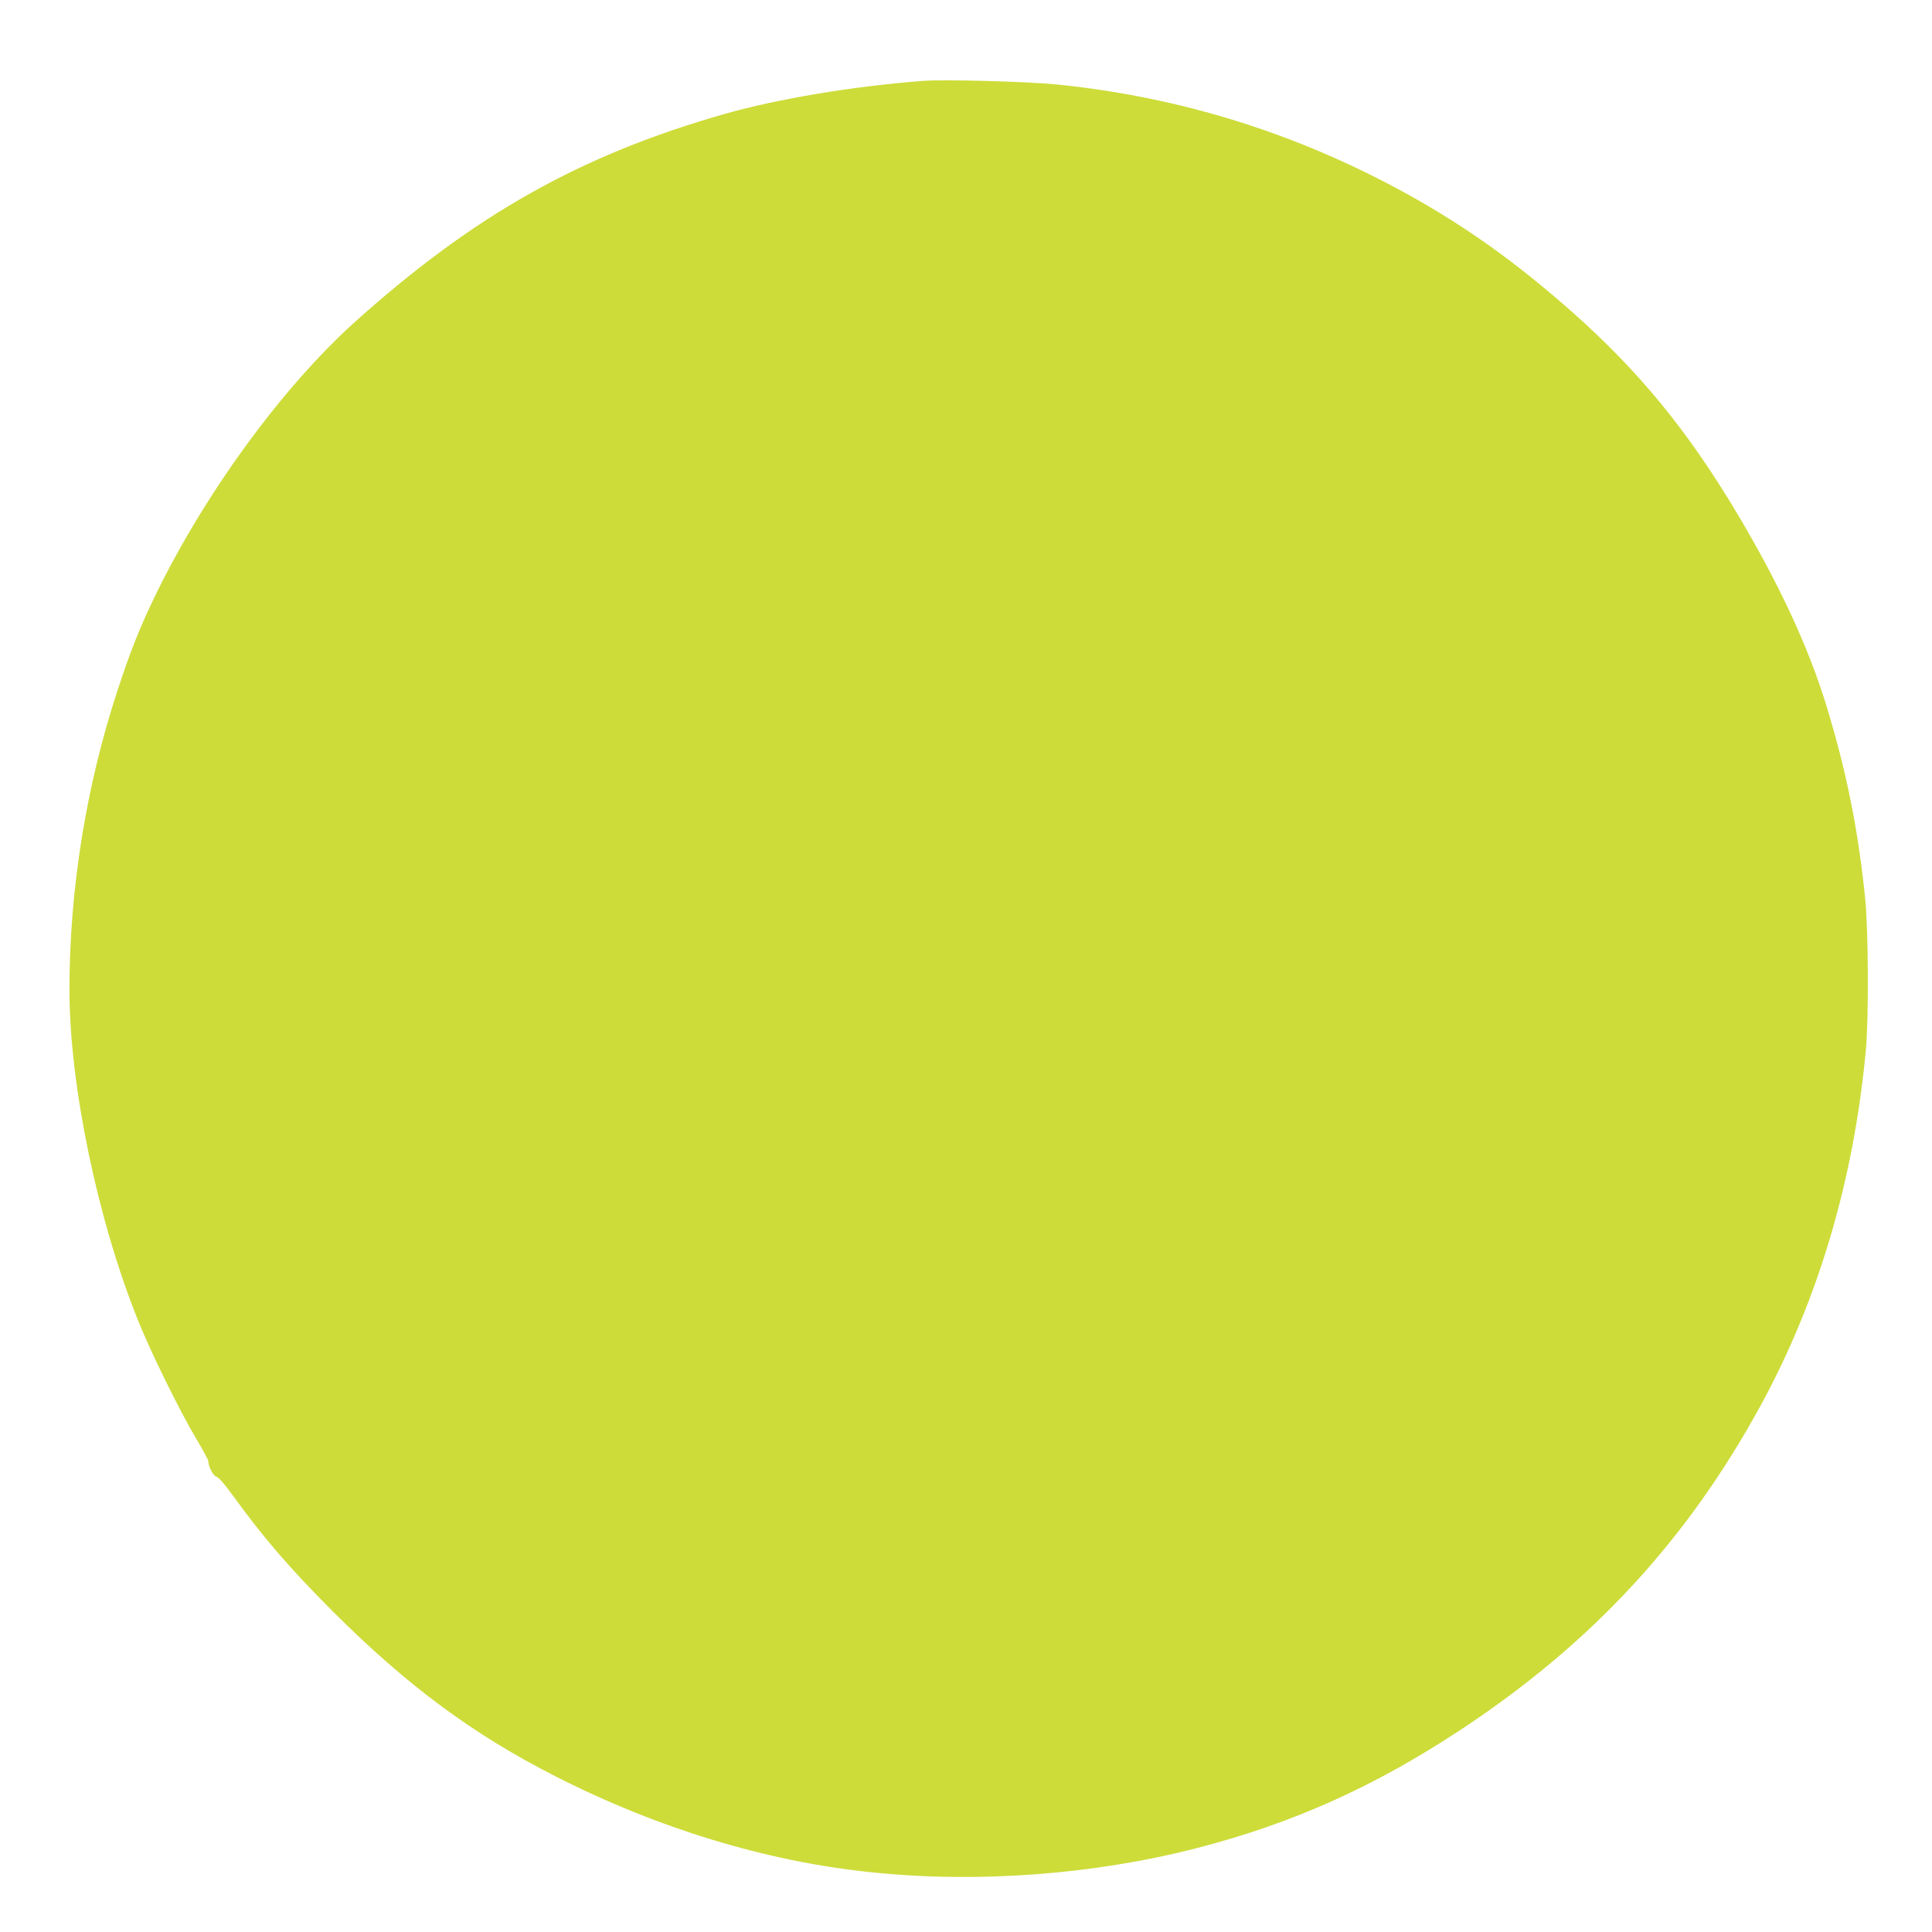 <?xml version="1.0" standalone="no"?>
<!DOCTYPE svg PUBLIC "-//W3C//DTD SVG 20010904//EN"
 "http://www.w3.org/TR/2001/REC-SVG-20010904/DTD/svg10.dtd">
<svg version="1.0" xmlns="http://www.w3.org/2000/svg"
 width="1280pt" height="1280pt" viewBox="0 0 1280 1280"
 preserveAspectRatio="xMidYMid meet">
<g transform="translate(0,1280) scale(0.1,-0.1)"
fill="#cddc39" stroke="none">
<path d="M6115 12264 c-461 -35 -965 -119 -1318 -220 -951 -272 -1652 -666
-2439 -1371 -492 -441 -1016 -1162 -1345 -1851 -95 -200 -150 -340 -233 -592
-209 -634 -320 -1323 -320 -1990 1 -629 185 -1519 456 -2192 82 -205 277 -601
383 -778 44 -74 81 -142 81 -150 0 -36 33 -99 55 -104 14 -4 54 -50 107 -123
202 -280 383 -489 667 -773 491 -490 927 -812 1472 -1089 675 -344 1398 -564
2089 -635 705 -74 1477 -16 2160 160 636 164 1181 409 1755 789 867 573 1499
1259 1985 2153 380 700 612 1489 692 2347 19 213 17 788 -5 1005 -46 450 -122
832 -253 1263 -120 396 -318 822 -602 1297 -323 539 -641 927 -1077 1315 -373
331 -712 574 -1105 791 -725 400 -1503 643 -2325 725 -199 19 -738 34 -880 23z"/>
</g>
</svg>
